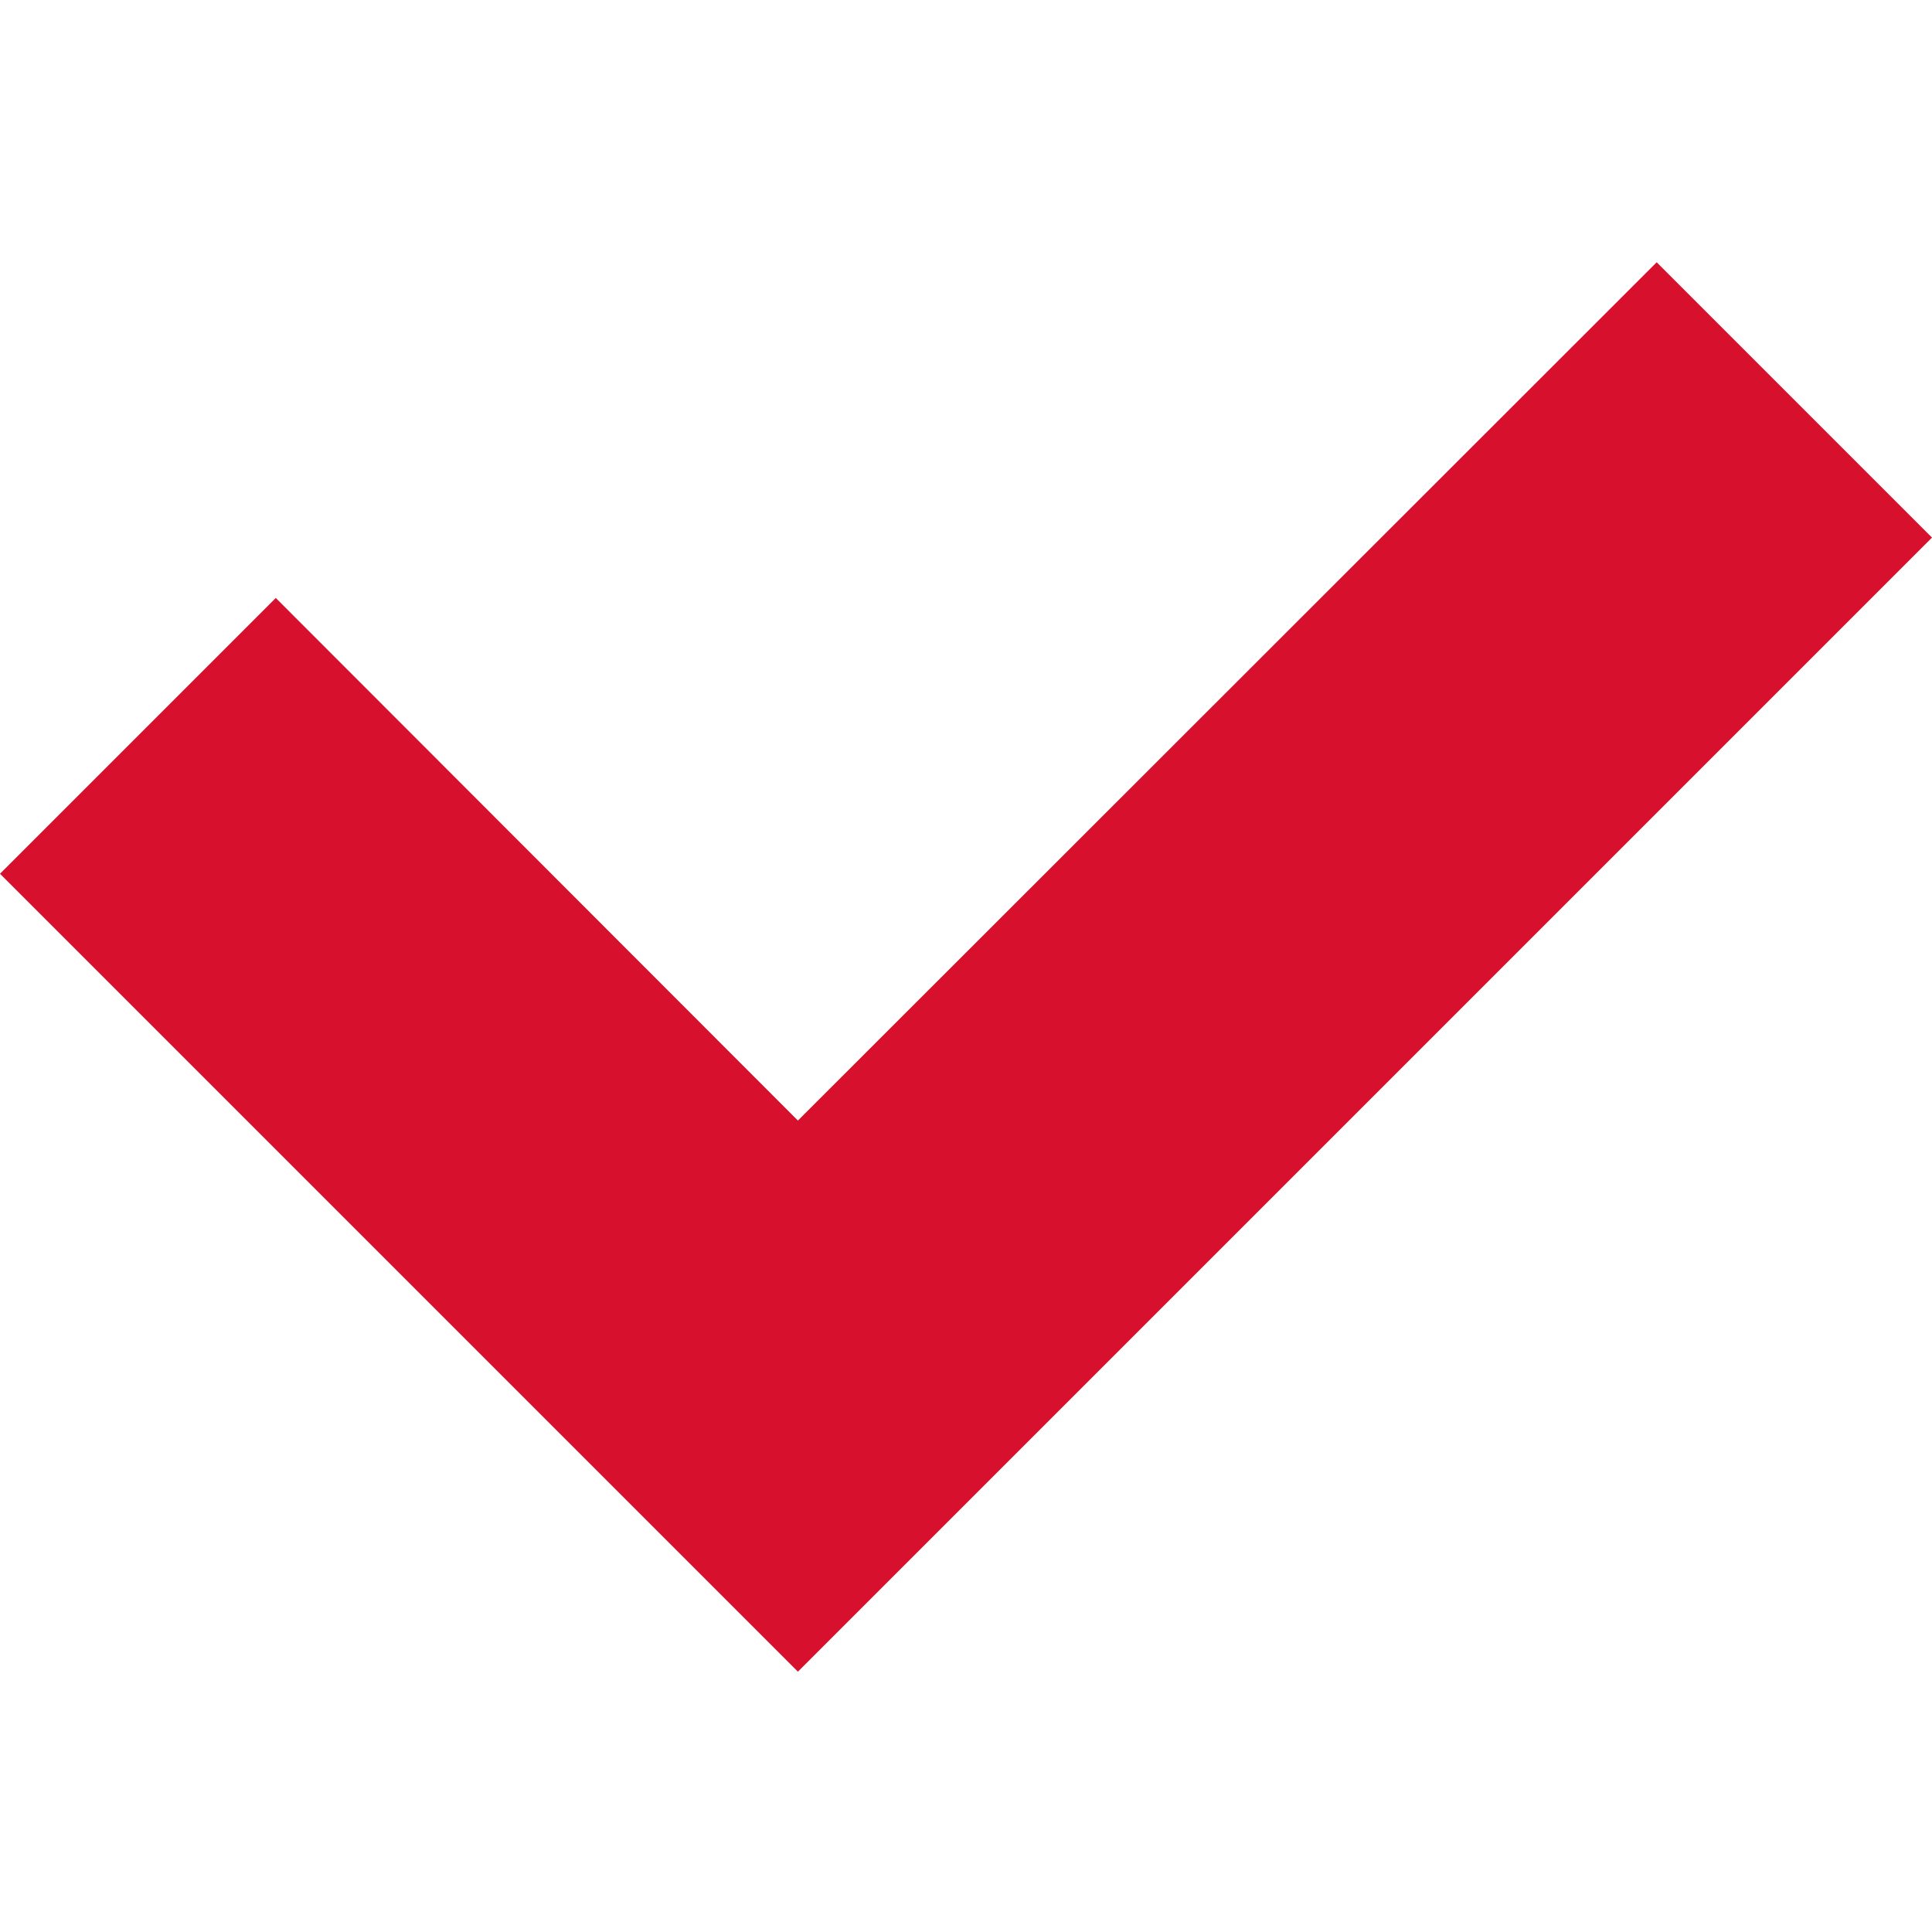 <?xml version="1.0" encoding="UTF-8"?><svg id="Ebene_1" xmlns="http://www.w3.org/2000/svg" viewBox="0 0 40 40"><defs><style>.cls-1{fill:#d7102d;}</style></defs><polygon class="cls-1" points="16.52 34.61 0 18.09 5.71 12.38 16.52 23.2 34.3 5.43 40 11.13 16.52 34.61"/></svg>